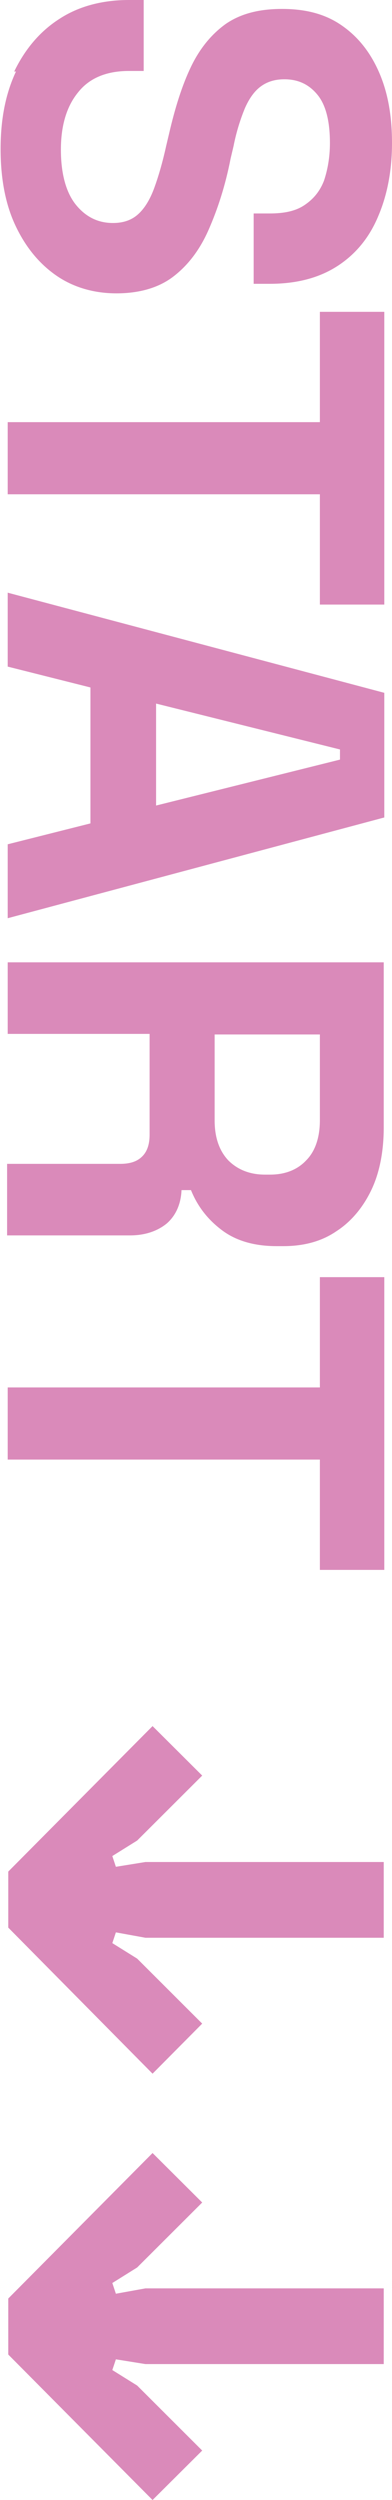 <svg width="11" height="70" viewBox="0 0 11 70" fill="none" xmlns="http://www.w3.org/2000/svg">
<g clip-path="url(#clip0_9492_2342)">
<path d="M4.198 28.965L4.198 31.77C4.198 32.071 4.115 32.271 3.965 32.404C3.816 32.538 3.617 32.588 3.368 32.588L0.199 32.588L0.199 34.591L3.65 34.591C4.065 34.591 4.413 34.474 4.679 34.258C4.928 34.041 5.077 33.723 5.094 33.323L5.359 33.323C5.541 33.773 5.824 34.141 6.222 34.441C6.62 34.742 7.134 34.892 7.765 34.892L7.947 34.892C8.528 34.892 9.026 34.758 9.44 34.474C9.855 34.207 10.187 33.807 10.419 33.323C10.652 32.839 10.768 32.237 10.768 31.57L10.768 26.945L0.216 26.945L0.216 28.949L4.198 28.949L4.198 28.965ZM8.976 28.965L8.976 31.369C8.976 31.854 8.843 32.237 8.594 32.488C8.345 32.755 7.997 32.889 7.582 32.889L7.433 32.889C7.018 32.889 6.67 32.755 6.404 32.488C6.155 32.221 6.023 31.854 6.023 31.369L6.023 28.965L8.976 28.965Z" fill="#DA8ABA"/>
<path d="M0.232 64.358L0.232 65.927L4.281 70L5.674 68.615L3.849 66.795L3.152 66.361L3.252 66.061L4.081 66.194L10.768 66.194L10.768 64.074L4.081 64.074L3.252 64.224L3.152 63.924L3.849 63.489L5.674 61.67L4.281 60.284L0.232 64.358Z" fill="#DA8ABA"/>
<path d="M0.216 18.665L2.538 19.249L2.538 23.055L0.216 23.64L0.216 25.71L10.784 22.889L10.784 19.399L0.216 16.595L0.216 18.665ZM9.54 21.002L9.54 21.269L4.38 22.555L4.38 19.7L9.54 20.985L9.54 21.002Z" fill="#DA8ABA"/>
<path d="M0.216 38.848L0.216 40.868L8.976 40.868L8.976 43.957L10.784 43.957L10.784 35.76L8.976 35.76L8.976 38.848L0.216 38.848Z" fill="#DA8ABA"/>
<path d="M0.448 2.003C0.149 2.638 0.017 3.356 0.017 4.174C0.017 4.992 0.149 5.71 0.431 6.311C0.713 6.912 1.095 7.379 1.576 7.713C2.057 8.047 2.638 8.214 3.268 8.214C3.899 8.214 4.446 8.063 4.861 7.746C5.276 7.429 5.608 6.995 5.857 6.427C6.106 5.86 6.321 5.209 6.471 4.441L6.554 4.09C6.636 3.673 6.753 3.322 6.869 3.038C6.985 2.771 7.134 2.554 7.317 2.421C7.499 2.287 7.715 2.22 7.98 2.22C8.379 2.22 8.677 2.371 8.909 2.654C9.142 2.938 9.258 3.389 9.258 4.007C9.258 4.407 9.192 4.758 9.092 5.058C8.976 5.359 8.793 5.576 8.544 5.743C8.296 5.91 7.98 5.977 7.566 5.977L7.118 5.977L7.118 7.947L7.566 7.947C8.329 7.947 8.959 7.78 9.474 7.446C9.988 7.112 10.37 6.644 10.618 6.043C10.867 5.459 11 4.775 11 4.007C11 3.239 10.884 2.588 10.635 2.02C10.386 1.452 10.038 1.018 9.573 0.701C9.109 0.384 8.561 0.25 7.914 0.25C7.267 0.25 6.753 0.384 6.338 0.668C5.94 0.952 5.608 1.352 5.359 1.87C5.11 2.387 4.911 3.022 4.745 3.74L4.662 4.09C4.563 4.541 4.446 4.942 4.33 5.259C4.214 5.576 4.065 5.826 3.882 5.993C3.7 6.16 3.468 6.244 3.169 6.244C2.754 6.244 2.406 6.077 2.124 5.726C1.858 5.392 1.709 4.875 1.709 4.19C1.709 3.506 1.875 2.972 2.19 2.588C2.505 2.187 2.986 1.987 3.617 1.987L4.032 1.987L4.032 -3.04595e-07L3.617 -3.22726e-07C2.854 -3.56086e-07 2.19 0.184 1.659 0.534C1.112 0.885 0.697 1.386 0.398 2.003L0.448 2.003Z" fill="#DA8ABA"/>
<path d="M0.216 11.82L0.216 13.84L8.976 13.84L8.976 16.928L10.784 16.928L10.784 8.731L8.976 8.731L8.976 11.82L0.216 11.82Z" fill="#DA8ABA"/>
<path d="M3.849 51.535L5.674 49.716L4.281 48.33L0.232 52.404L0.232 53.973L4.281 58.063L5.674 56.661L3.849 54.841L3.152 54.407L3.252 54.106L4.081 54.257L10.768 54.257L10.768 52.136L4.081 52.136L3.252 52.27L3.152 51.969L3.849 51.535Z" fill="#DA8ABA"/>
</g>
<defs>
<clipPath id="clip0_9492_2342">
<rect width="70" height="11" fill="white" transform="translate(11) rotate(90)"/>
</clipPath>
</defs>
</svg>
